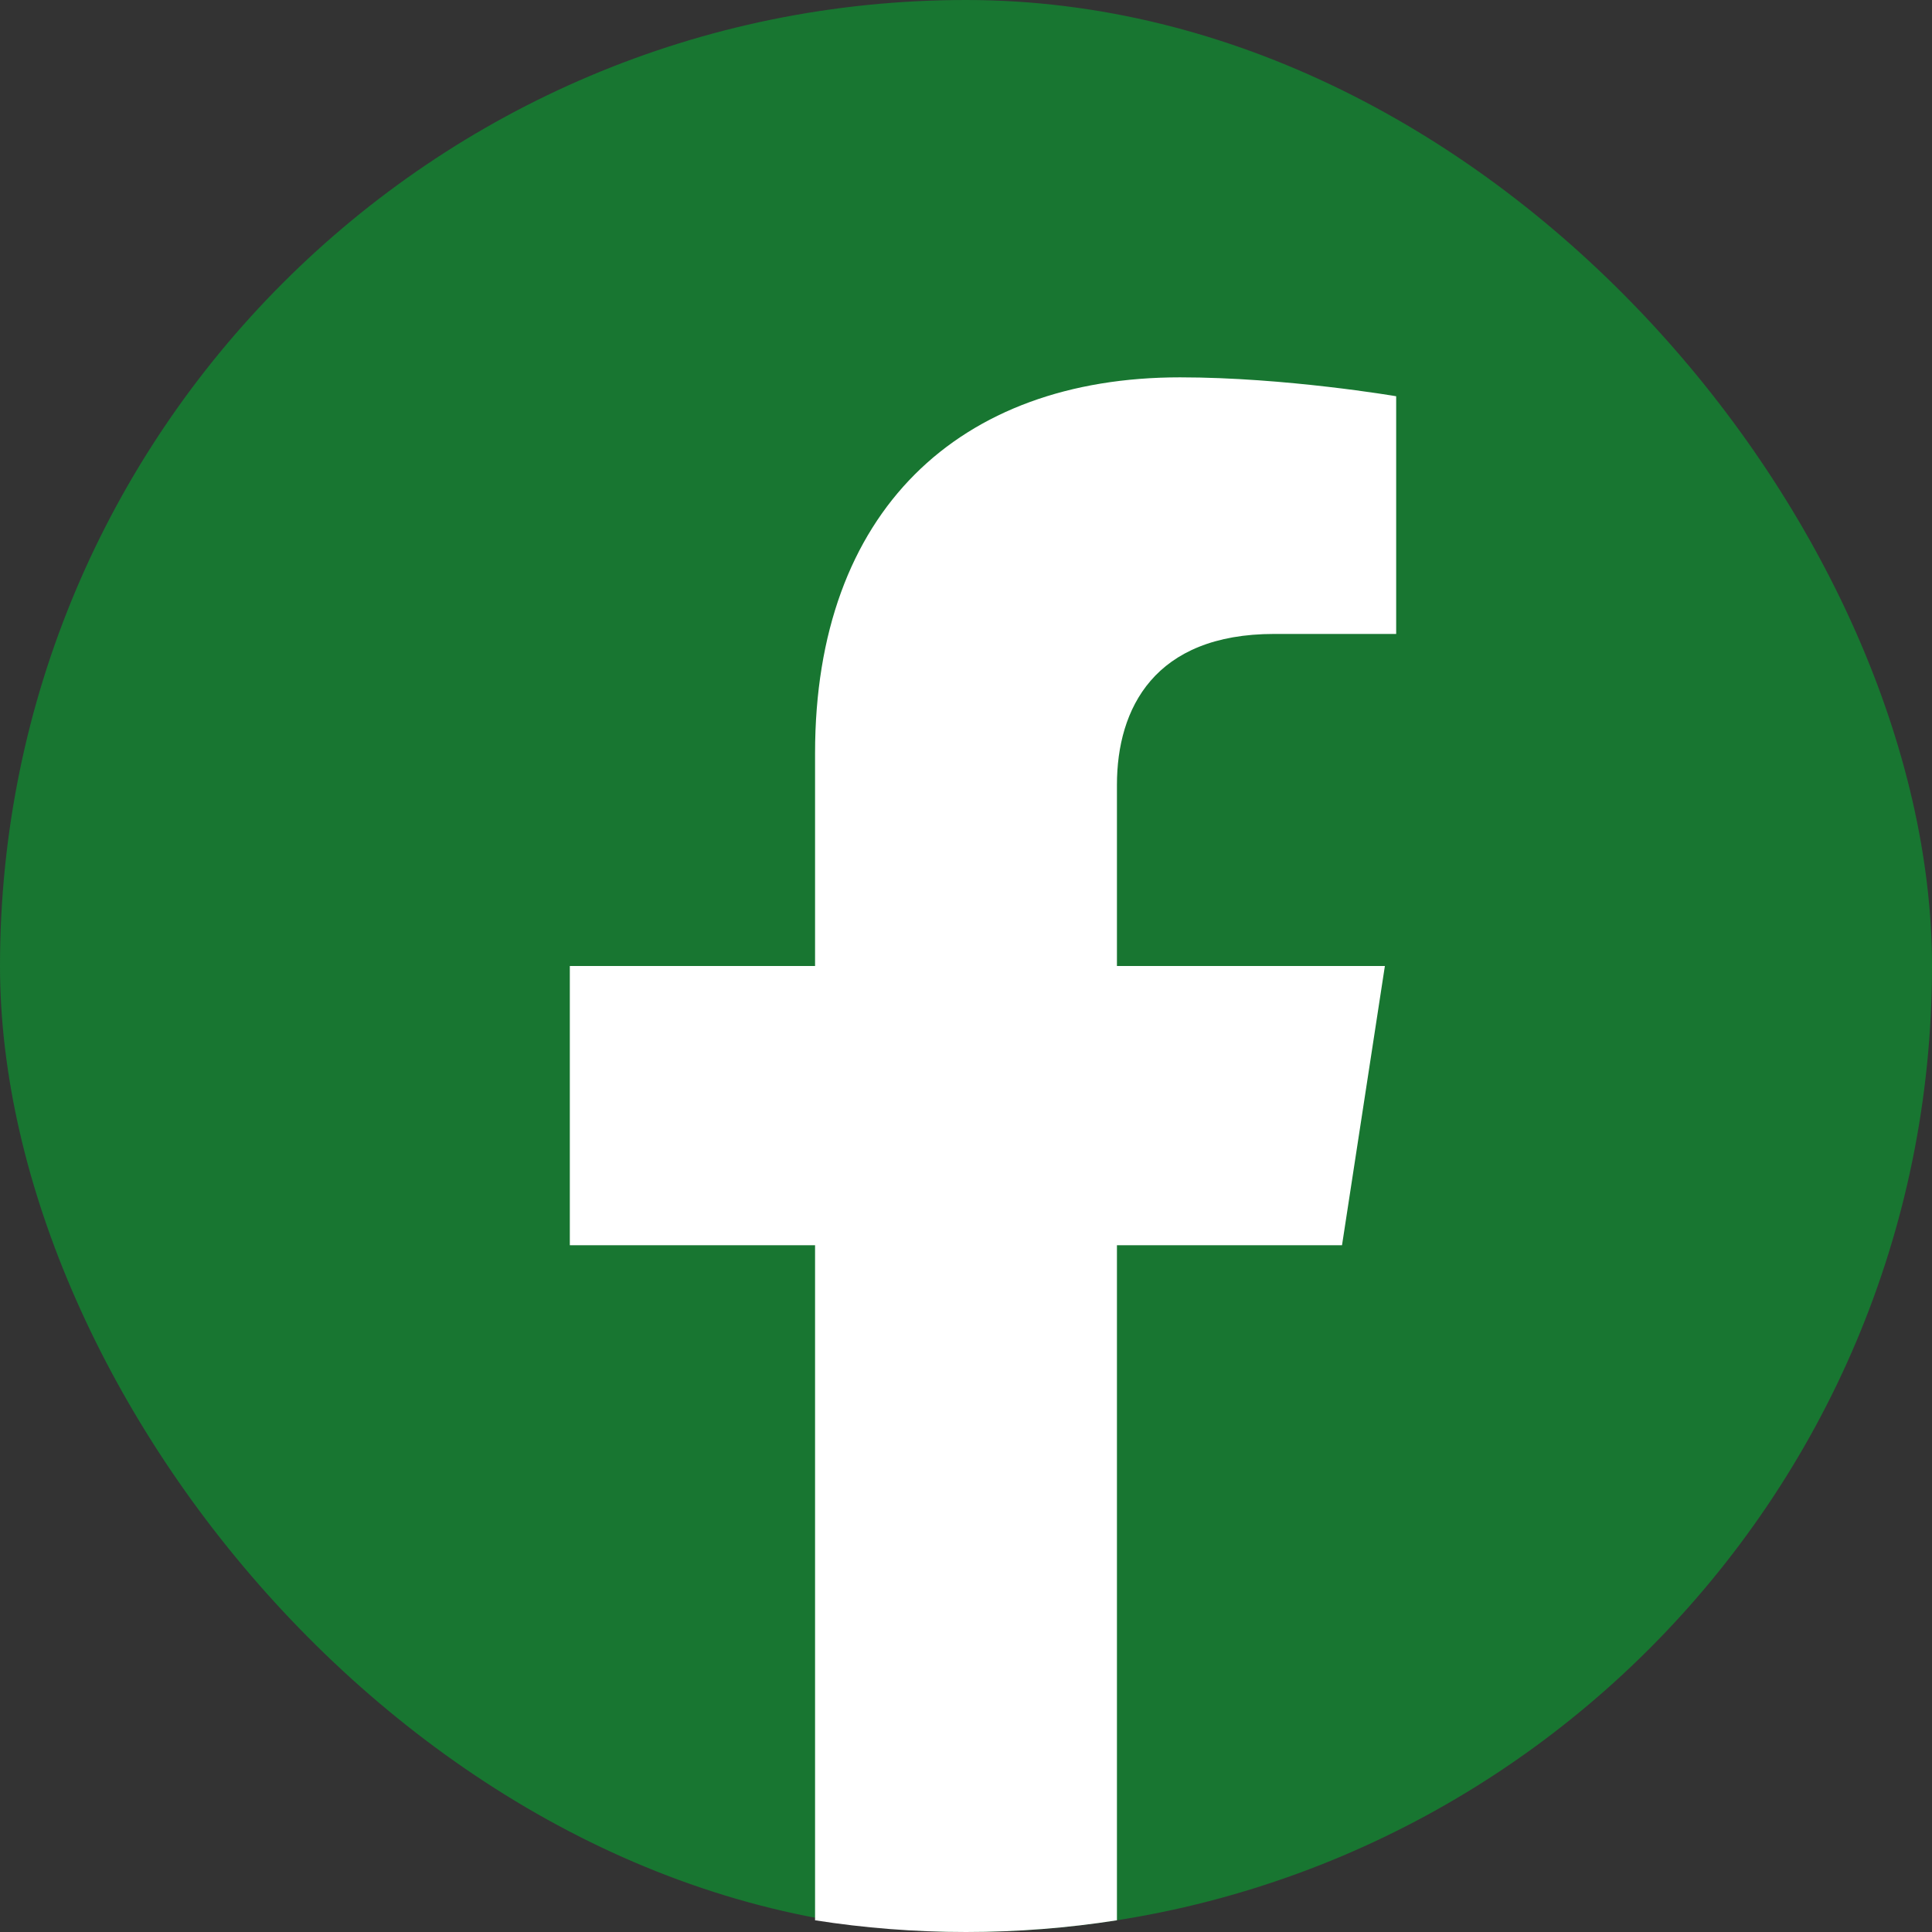 <svg width="32" height="32" viewBox="0 0 32 32" fill="none" xmlns="http://www.w3.org/2000/svg">
<rect x="0" y="0" width="32" height="32" fill="#333333" stroke="none"/>
<rect y="0" width="32" height="32" rx="16" fill="#187631"/>
<path d="M22.228 20.625L22.938 16H18.5V13C18.5 11.735 19.119 10.5 21.106 10.5H23.125V6.563C23.125 6.563 21.294 6.25 19.544 6.25C15.887 6.25 13.5 8.466 13.5 12.475V16H9.438V20.625H13.5V31.806C14.316 31.934 15.15 32 16 32C16.85 32 17.684 31.934 18.5 31.806V20.625H22.228Z" fill="white"/>
</svg>

